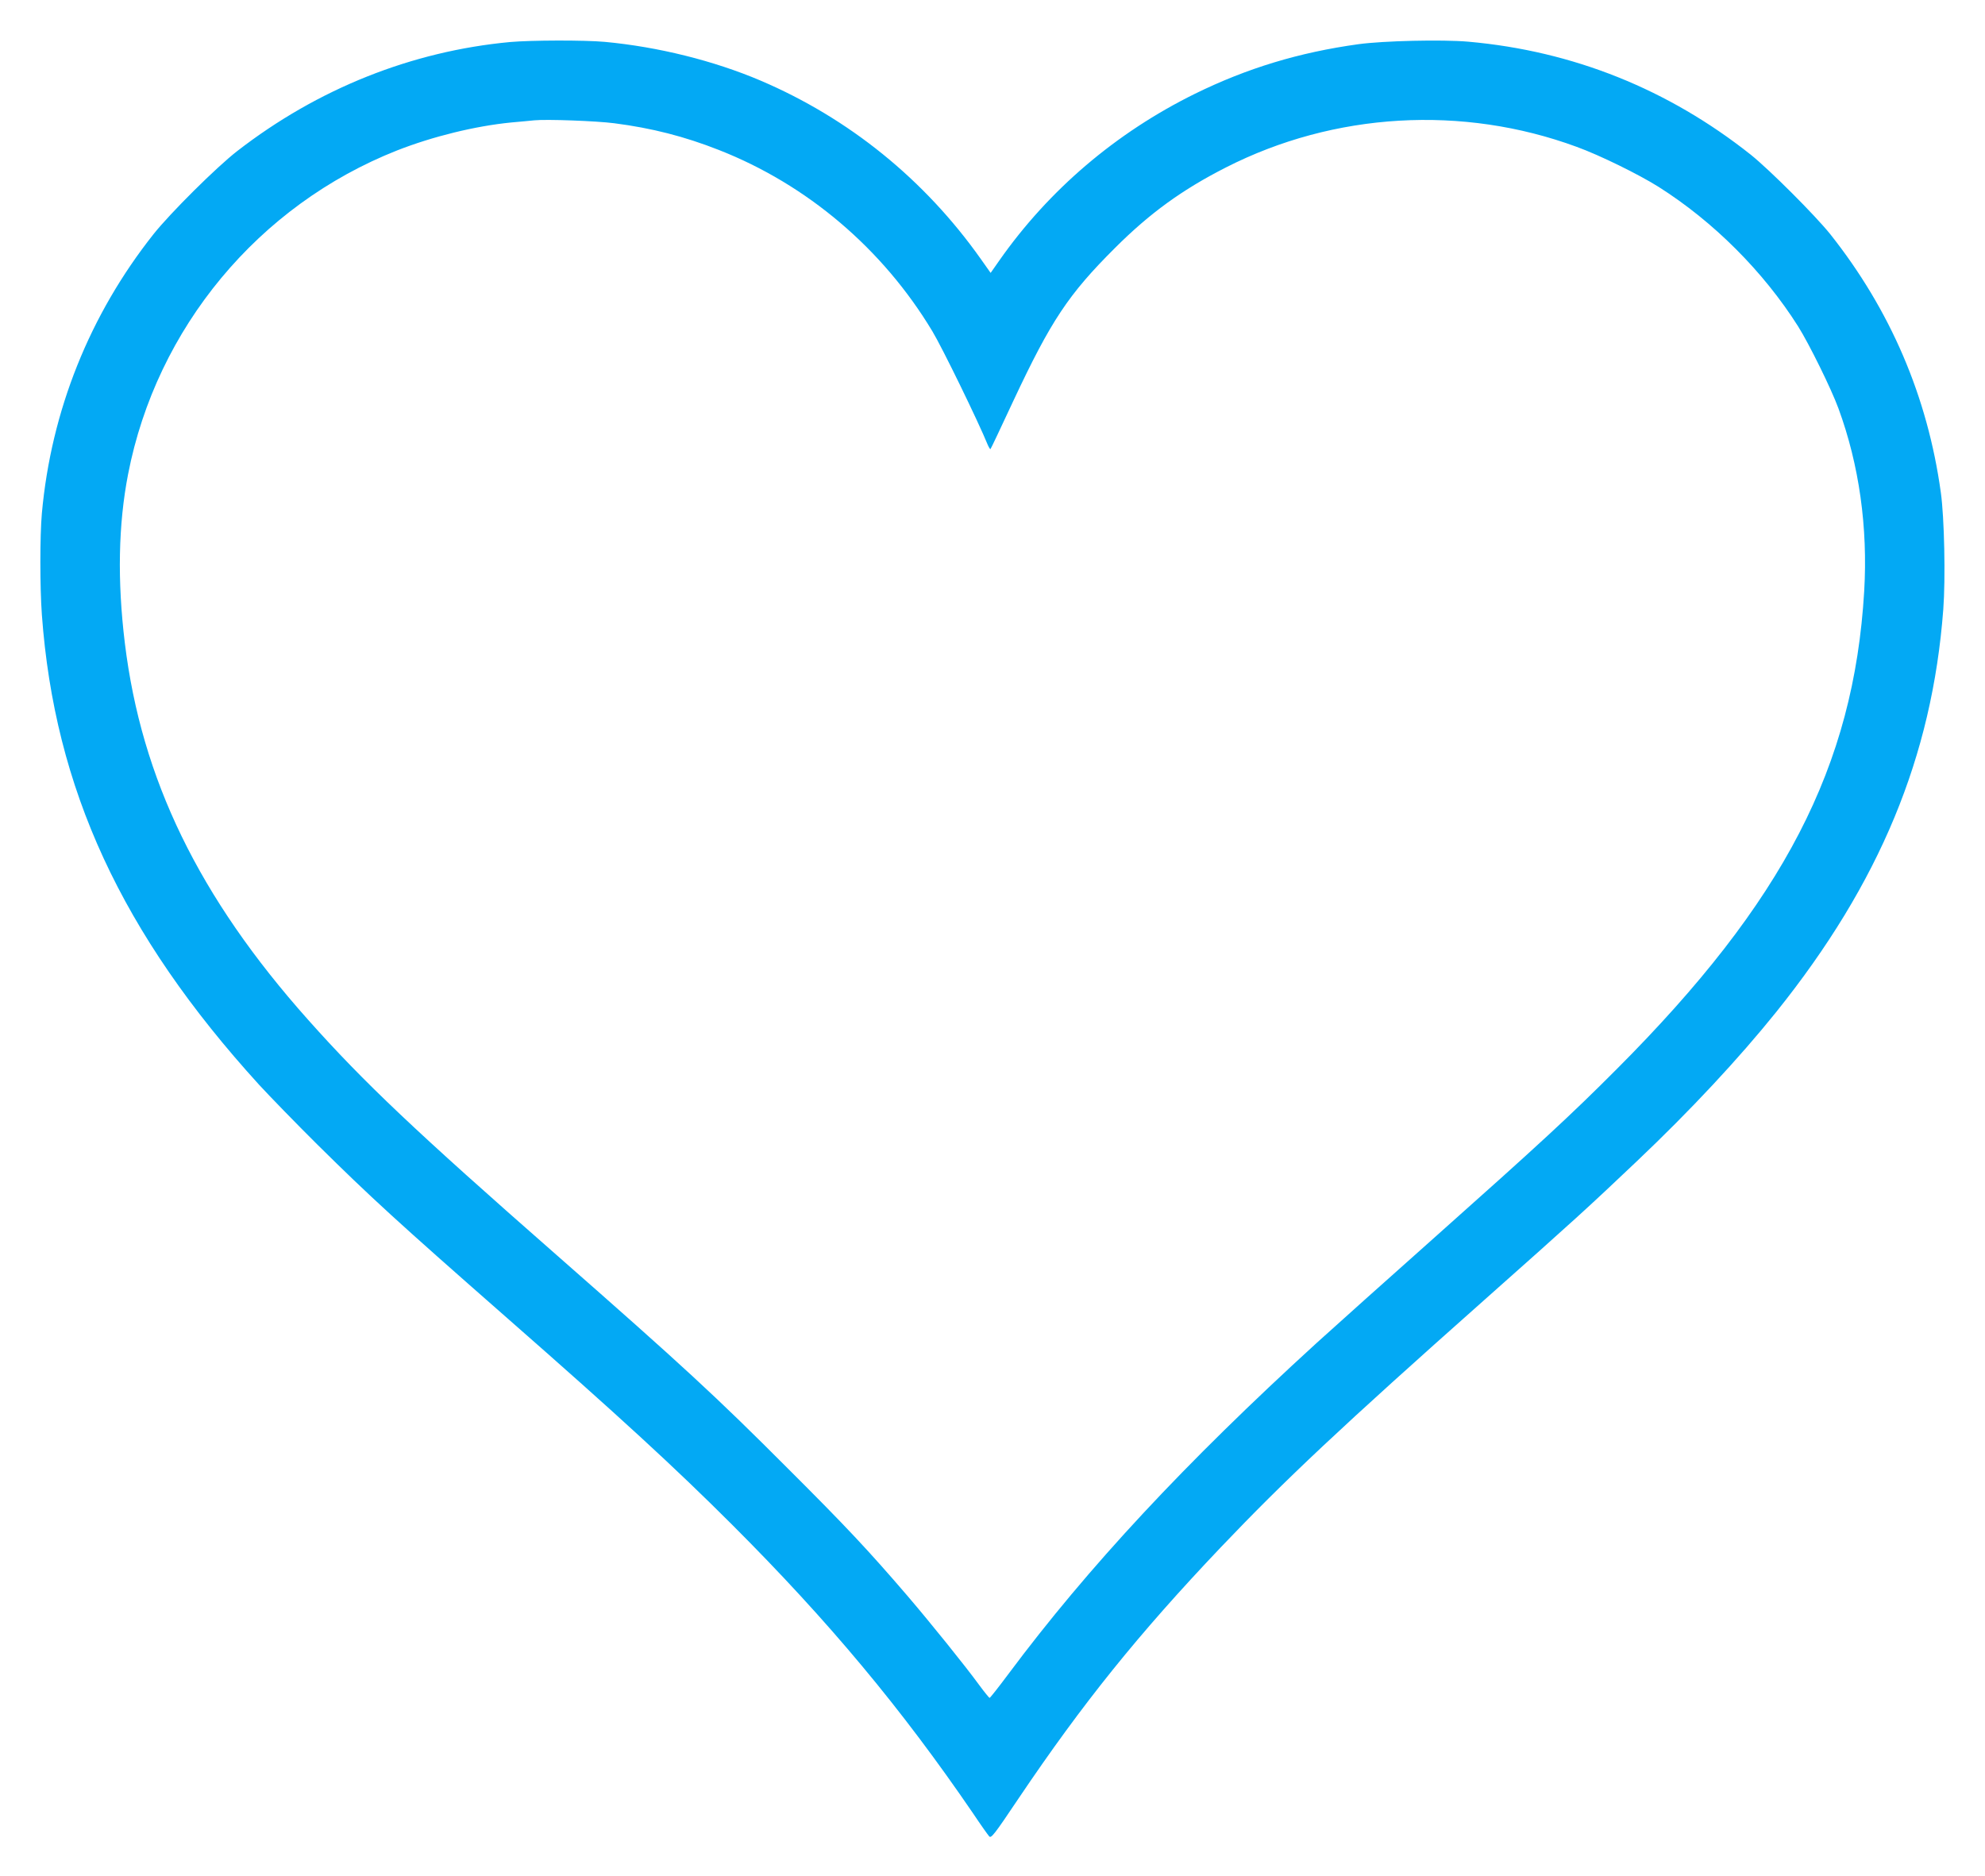 <?xml version="1.0" standalone="no"?>
<!DOCTYPE svg PUBLIC "-//W3C//DTD SVG 20010904//EN"
 "http://www.w3.org/TR/2001/REC-SVG-20010904/DTD/svg10.dtd">
<svg version="1.0" xmlns="http://www.w3.org/2000/svg"
 width="1280pt" height="1210pt" viewBox="0 0 1280 1210"
 preserveAspectRatio="xMidYMid meet">
<g transform="translate(0,1210) scale(0.1,-0.1)"
fill="#03a9f4" stroke="none">
<path d="M3290 11829 c-634 -59 -1240 -300 -1760 -703 -133 -103 -431 -399
-540 -536 -412 -520 -660 -1139 -720 -1800 -13 -147 -13 -474 0 -655 82 -1122
513 -2055 1400 -3030 71 -77 240 -251 376 -386 346 -342 513 -495 1224 -1119
723 -634 1085 -967 1454 -1336 622 -622 1090 -1184 1551 -1859 48 -72 95 -138
103 -147 13 -16 30 5 191 245 413 613 771 1058 1302 1617 417 438 781 780
1699 1595 582 517 668 595 985 896 348 330 658 663 900 964 666 831 1004 1645
1076 2595 15 197 7 594 -16 755 -85 616 -325 1176 -713 1665 -98 122 -390 414
-512 512 -533 423 -1147 669 -1820 729 -168 15 -550 6 -710 -16 -384 -53 -719
-155 -1055 -320 -509 -251 -942 -620 -1261 -1075 l-56 -80 -65 92 c-362 511
-849 905 -1418 1148 -303 129 -662 218 -1005 250 -134 12 -473 11 -610 -1z
m672 -524 c241 -31 452 -85 673 -172 569 -223 1057 -637 1377 -1169 63 -104
297 -584 357 -732 8 -18 16 -31 18 -28 3 2 69 143 148 312 242 516 354 685
654 984 226 226 435 377 716 520 698 356 1526 404 2262 133 149 -54 401 -178
528 -258 354 -224 676 -546 900 -900 72 -115 213 -401 260 -529 134 -365 190
-767 166 -1179 -67 -1130 -519 -2003 -1596 -3082 -299 -300 -500 -485 -1175
-1086 -294 -261 -636 -568 -760 -680 -847 -773 -1474 -1446 -1989 -2137 -62
-83 -116 -152 -120 -152 -3 1 -33 37 -66 82 -91 125 -317 405 -465 578 -249
290 -394 445 -770 820 -465 466 -672 657 -1485 1371 -920 807 -1249 1119
-1608 1522 -705 791 -1075 1553 -1182 2430 -49 404 -42 764 21 1089 183 943
841 1735 1735 2088 230 90 502 157 734 180 61 5 128 12 150 14 79 8 403 -4
517 -19z"/>
</g>
</svg>
